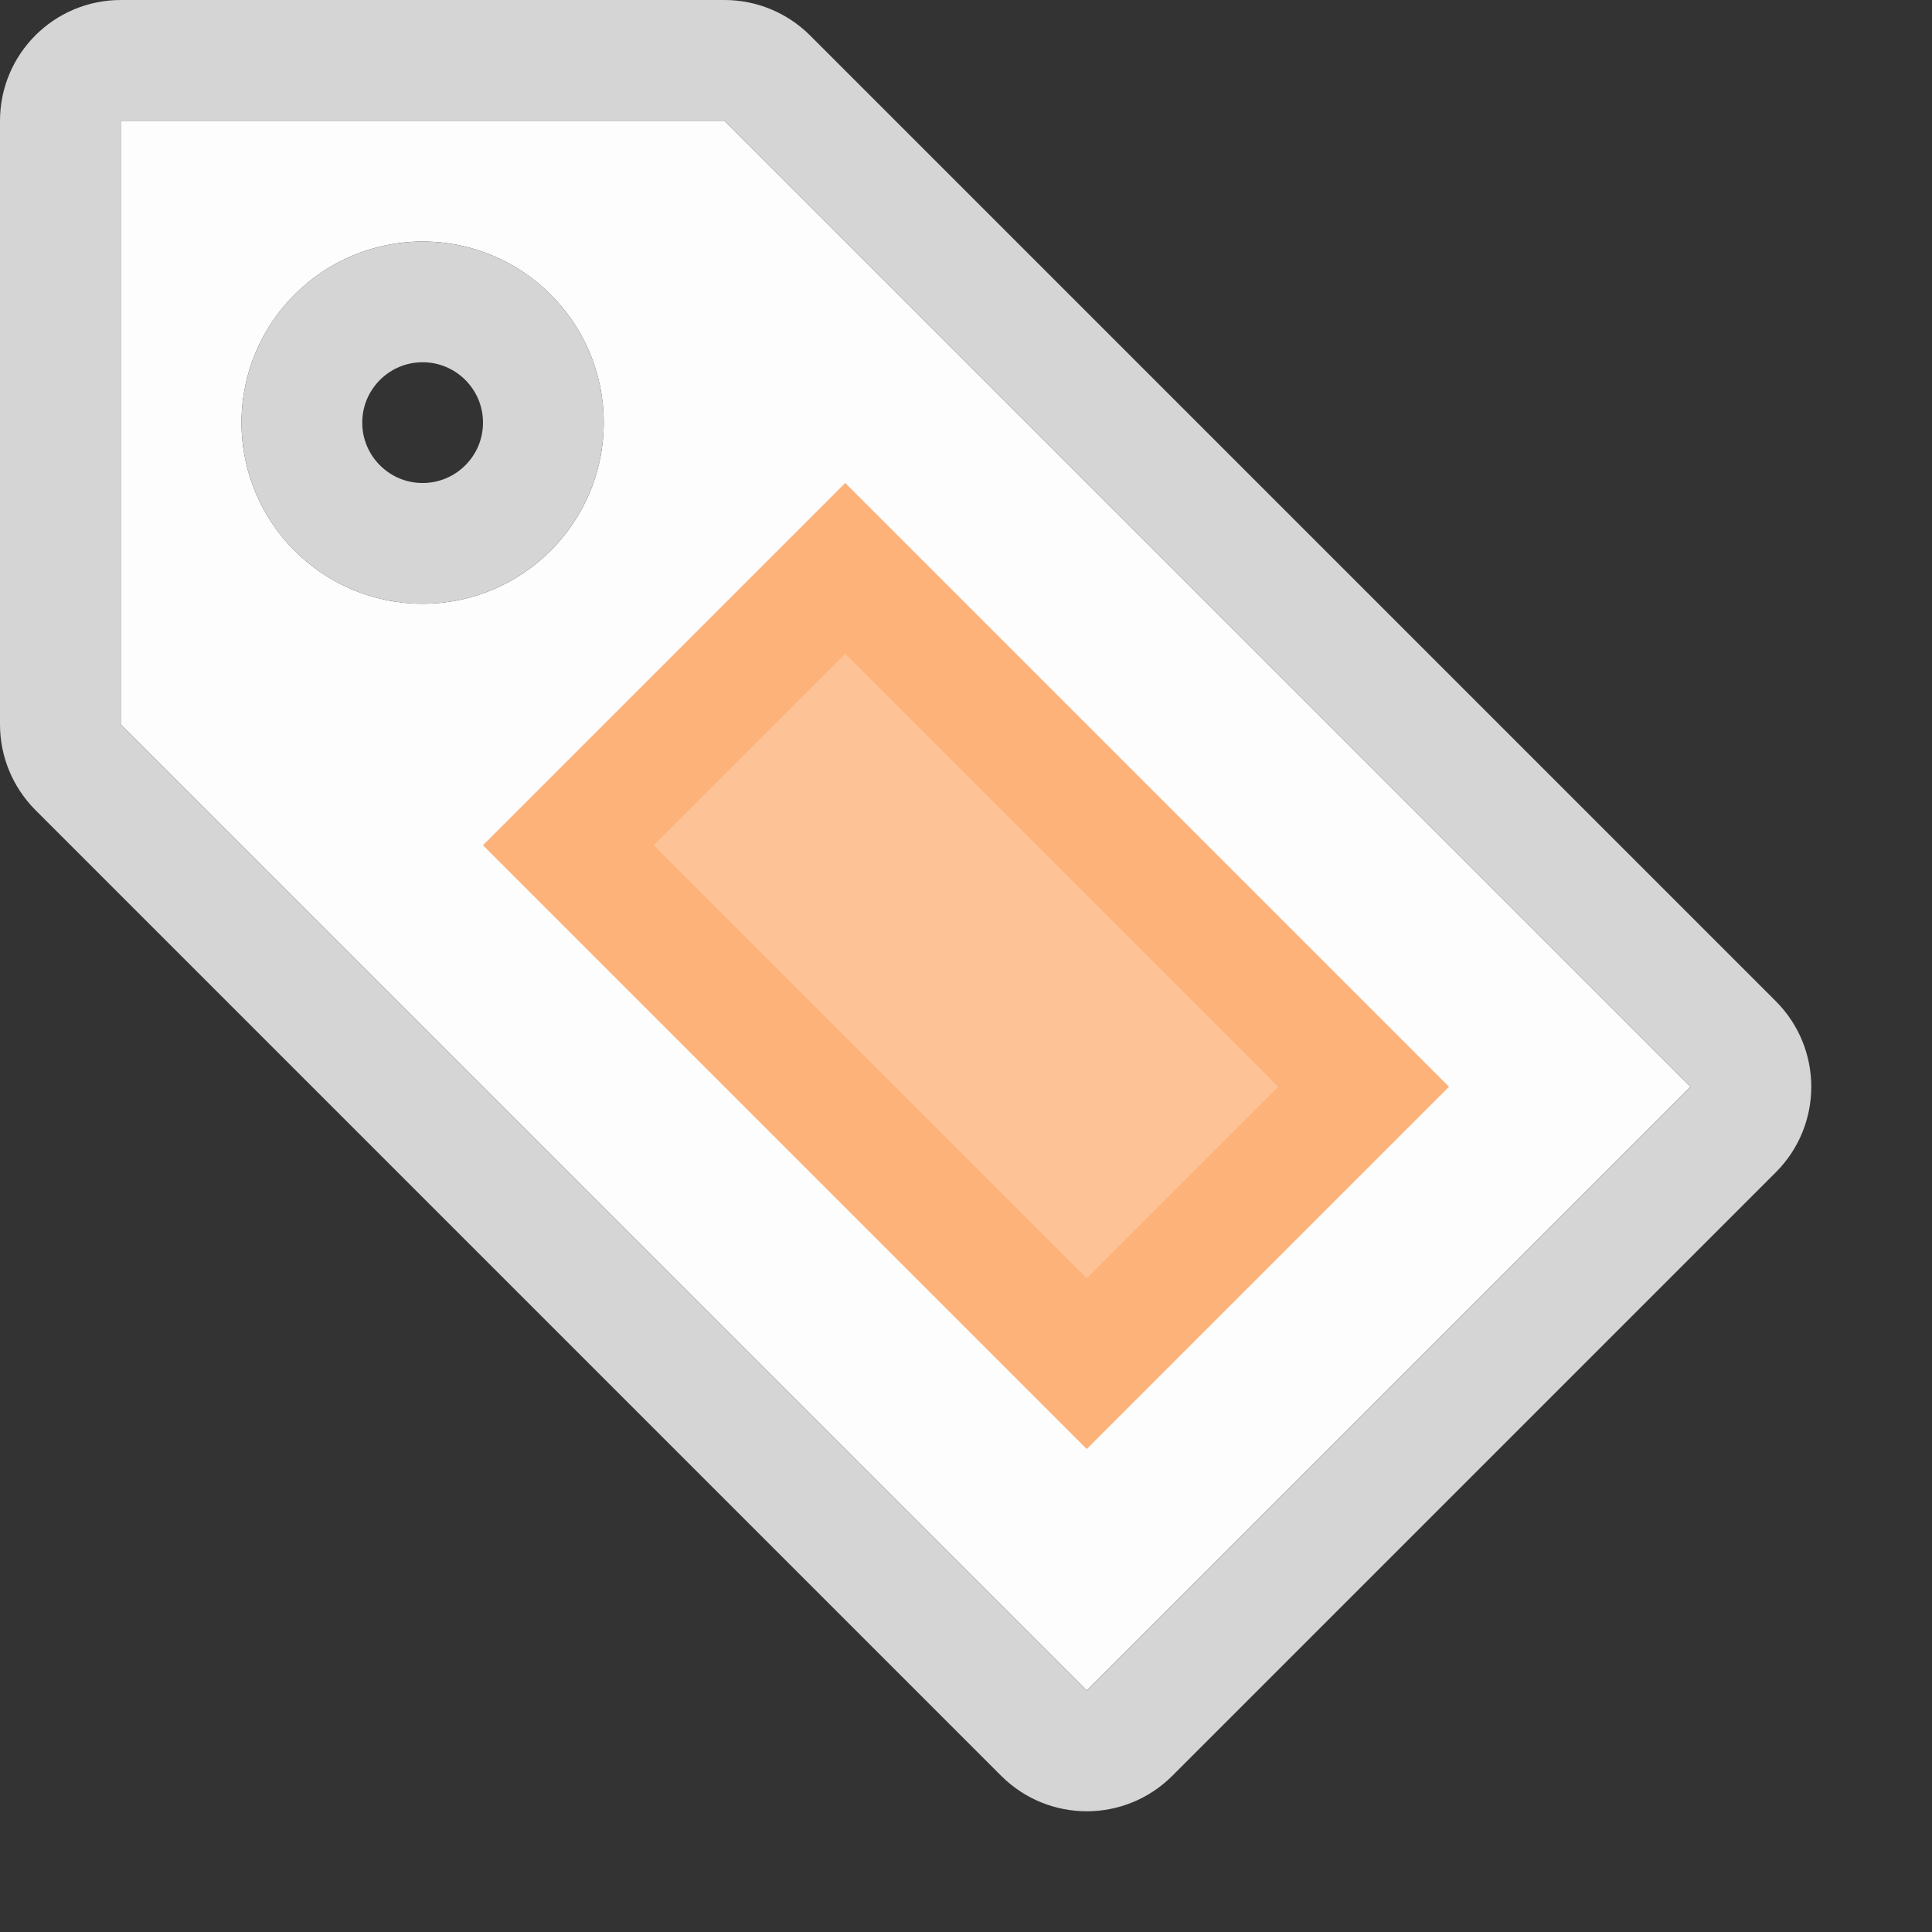 <svg width="16" height="16" viewBox="0 0 16 16" fill="none" xmlns="http://www.w3.org/2000/svg">
<rect x="0" y="0" width="16" height="16" fill="#333333" stroke="none"/>
<g clip-path="url(#clip0_407_7885)">
<path fill-rule="evenodd" clip-rule="evenodd" d="M1 1H6L14 9L9 14L1 6V1ZM3.5 5C4.328 5 5 4.328 5 3.5C5 2.672 4.328 2 3.5 2C2.672 2 2 2.672 2 3.5C2 4.328 2.672 5 3.5 5Z" fill="#FDFDFD"/>
<path d="M1 0.5C0.724 0.5 0.5 0.724 0.5 1V6C0.5 6.133 0.553 6.26 0.646 6.354L8.646 14.354C8.842 14.549 9.158 14.549 9.354 14.354L14.354 9.354C14.549 9.158 14.549 8.842 14.354 8.646L6.354 0.646C6.26 0.553 6.133 0.5 6 0.5H1ZM4.5 3.5C4.5 4.052 4.052 4.5 3.5 4.5C2.948 4.5 2.5 4.052 2.5 3.5C2.5 2.948 2.948 2.5 3.5 2.5C4.052 2.5 4.5 2.948 4.5 3.5Z" stroke="#D5D5D5" stroke-linejoin="round"/>
<path d="M4.707 7L7 4.707L11.293 9L9 11.293L4.707 7Z" fill="#FDC396" stroke="#FCB279"/>
</g>
<defs>
<clipPath id="clip0_407_7885">
<rect width="16" height="16" fill="white"/>
</clipPath>
</defs>
</svg>

